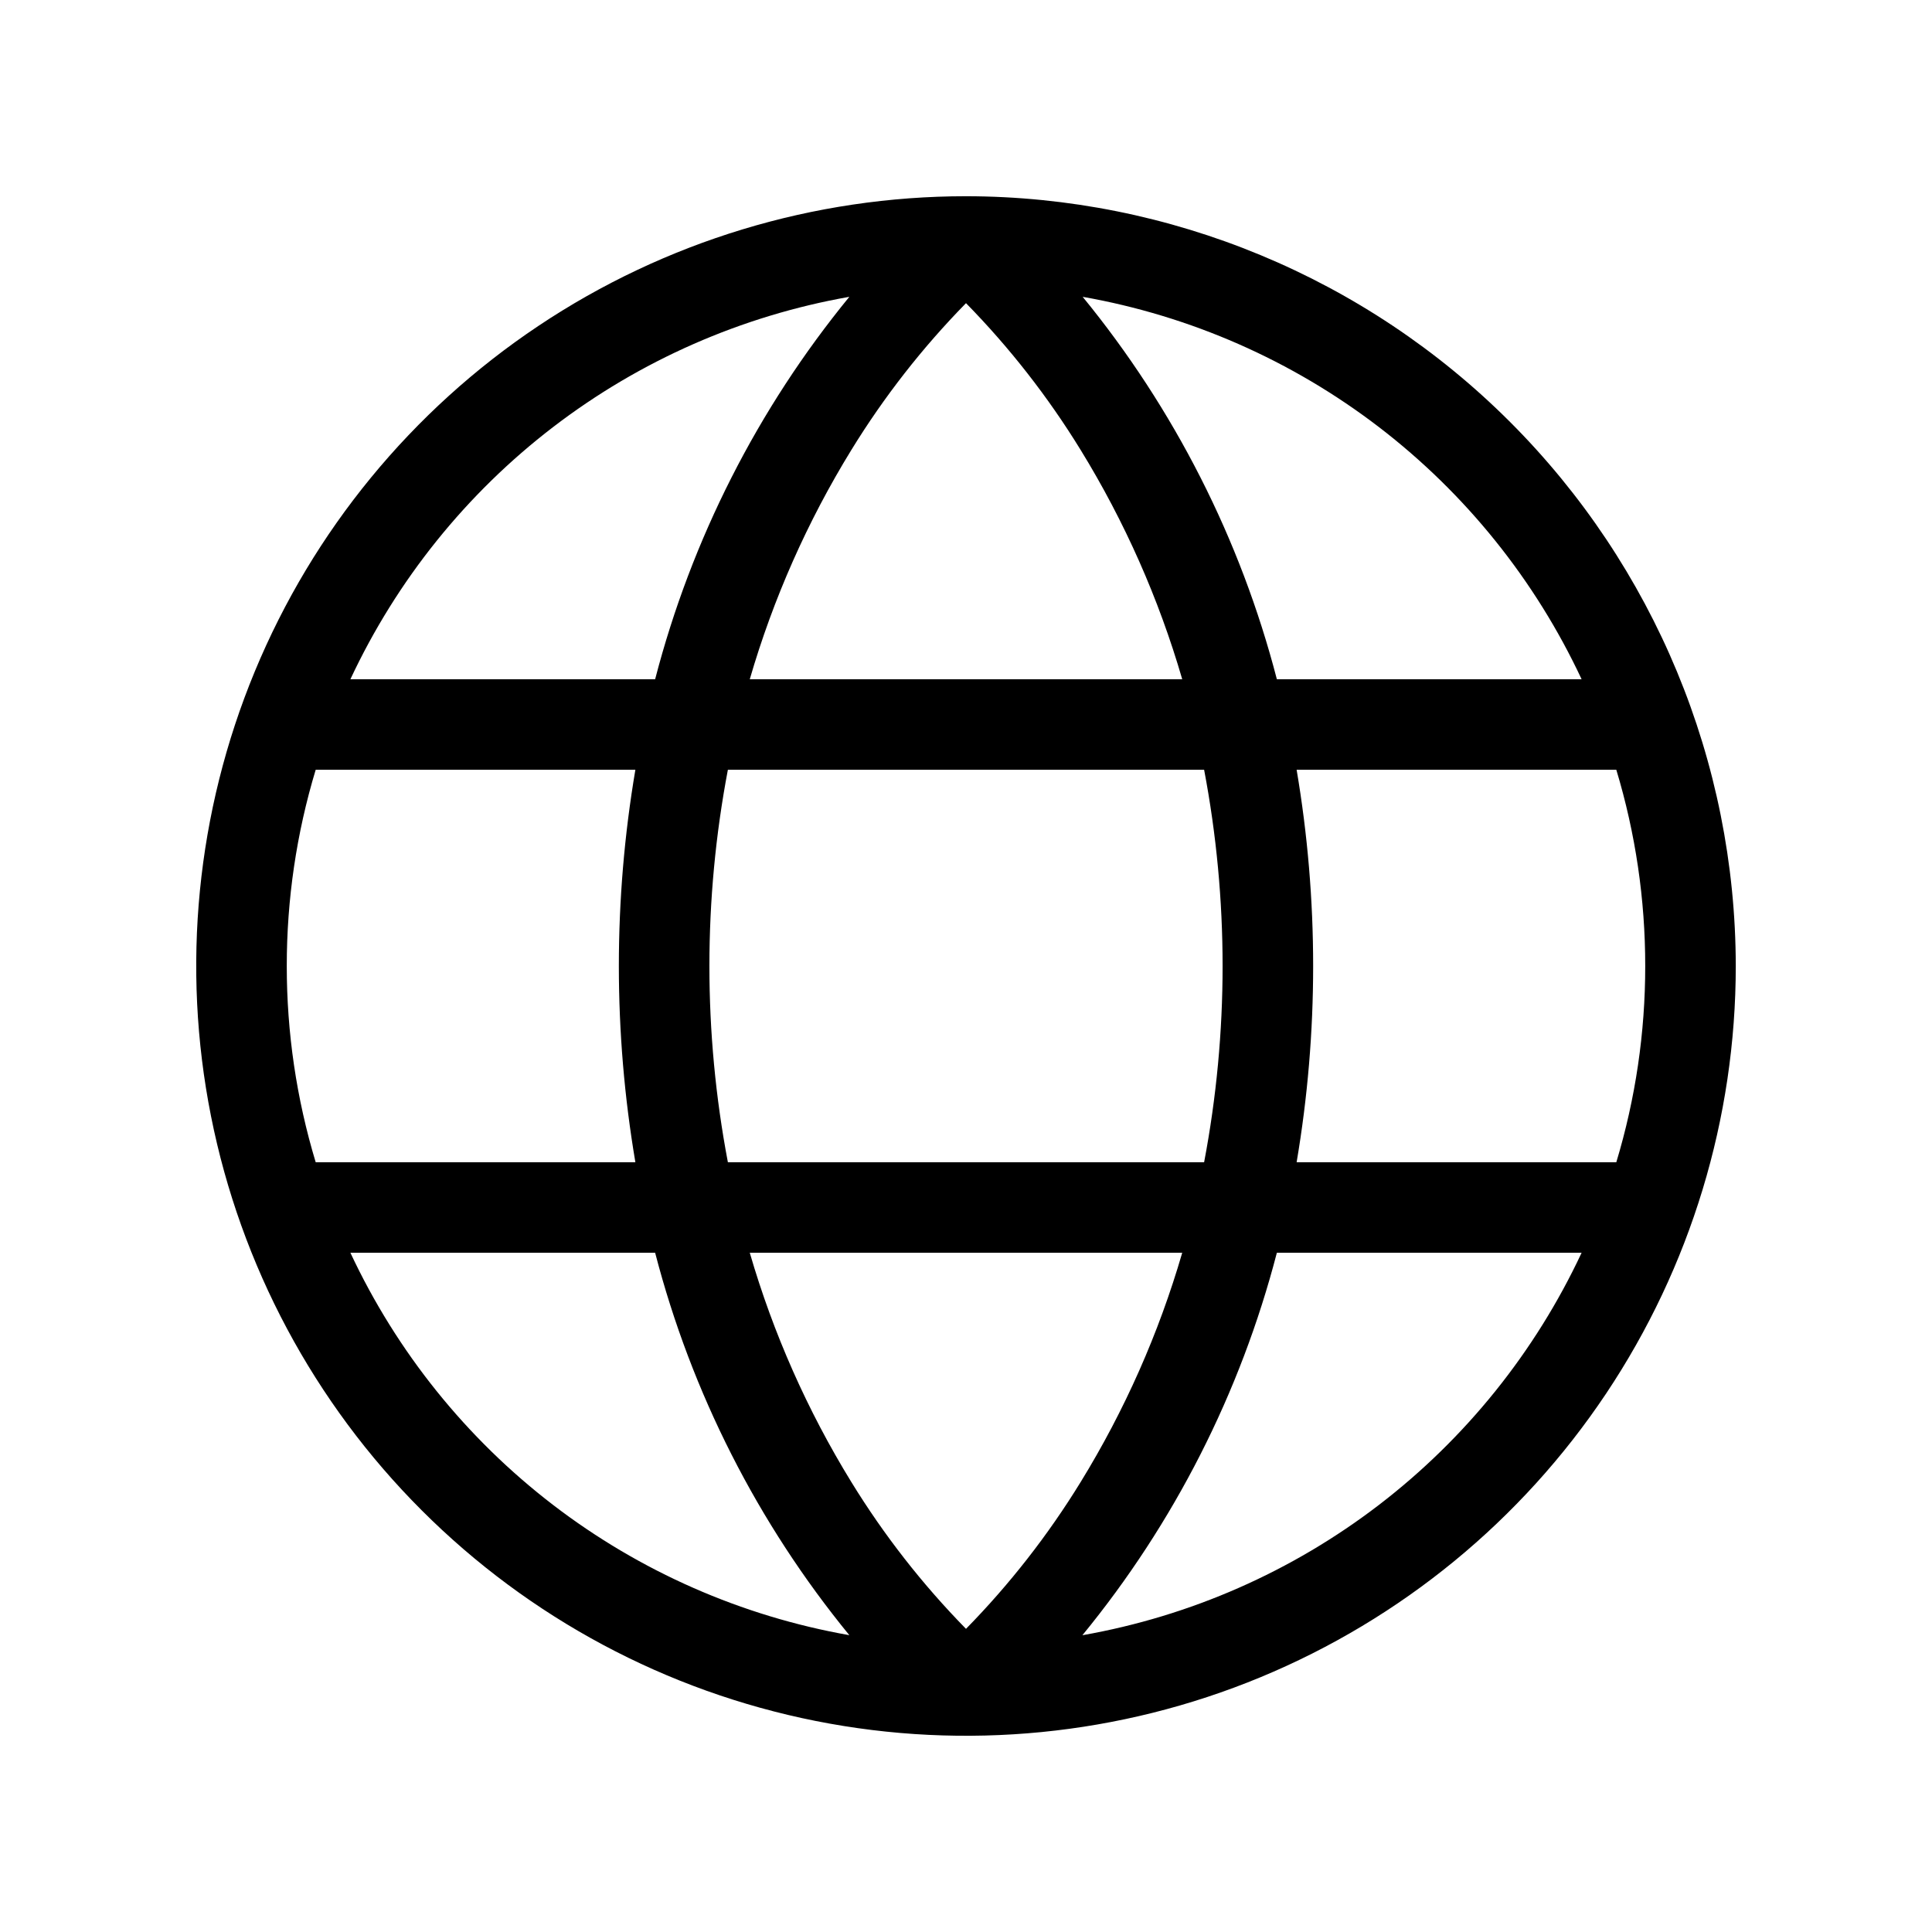 <svg width="60" height="60" viewBox="0 0 60 60" fill="none" xmlns="http://www.w3.org/2000/svg">
<path d="M30 6.094C25.272 6.094 20.65 7.496 16.718 10.123C12.787 12.749 9.723 16.483 7.913 20.852C6.104 25.22 5.631 30.026 6.553 34.664C7.476 39.301 9.752 43.561 13.096 46.904C16.439 50.248 20.699 52.525 25.336 53.447C29.974 54.369 34.78 53.896 39.148 52.087C43.517 50.277 47.251 47.213 49.877 43.282C52.504 39.35 53.906 34.728 53.906 30C53.899 23.662 51.378 17.586 46.896 13.104C42.414 8.622 36.338 6.101 30 6.094ZM49.118 21.094H39.654C38.526 16.746 36.468 12.694 33.623 9.218C36.97 9.808 40.125 11.195 42.822 13.262C45.519 15.329 47.678 18.016 49.118 21.094ZM51.094 30C51.095 32.064 50.793 34.118 50.196 36.094H40.268C40.952 32.06 40.952 27.94 40.268 23.906H50.196C50.793 25.882 51.095 27.936 51.094 30ZM30 50.585C28.646 49.204 27.452 47.675 26.44 46.027C25.074 43.805 24.013 41.41 23.285 38.906H36.715C35.987 41.41 34.926 43.805 33.56 46.027C32.548 47.675 31.354 49.204 30 50.585ZM22.605 36.094C21.84 32.067 21.84 27.933 22.605 23.906H37.395C38.16 27.933 38.16 32.067 37.395 36.094H22.605ZM8.906 30C8.905 27.936 9.207 25.882 9.804 23.906H19.732C19.048 27.94 19.048 32.06 19.732 36.094H9.804C9.207 34.118 8.905 32.064 8.906 30ZM30 9.415C31.354 10.796 32.548 12.325 33.56 13.973C34.926 16.195 35.987 18.59 36.715 21.094H23.285C24.013 18.59 25.074 16.195 26.44 13.973C27.452 12.325 28.646 10.796 30 9.415ZM26.377 9.218C23.532 12.694 21.474 16.746 20.346 21.094H10.882C12.322 18.016 14.481 15.329 17.178 13.262C19.875 11.195 23.03 9.808 26.377 9.218ZM10.882 38.906H20.346C21.474 43.254 23.532 47.306 26.377 50.782C23.03 50.192 19.875 48.805 17.178 46.738C14.481 44.67 12.322 41.984 10.882 38.906ZM33.616 50.782C36.464 47.306 38.524 43.255 39.654 38.906H49.118C47.678 41.984 45.519 44.67 42.822 46.738C40.125 48.805 36.97 50.192 33.623 50.782H33.616Z" fill="#083A3A" style="fill:#083A3A;fill:color(display-p3 0.031 0.228 0.228);fill-opacity:1;"/>
</svg>
